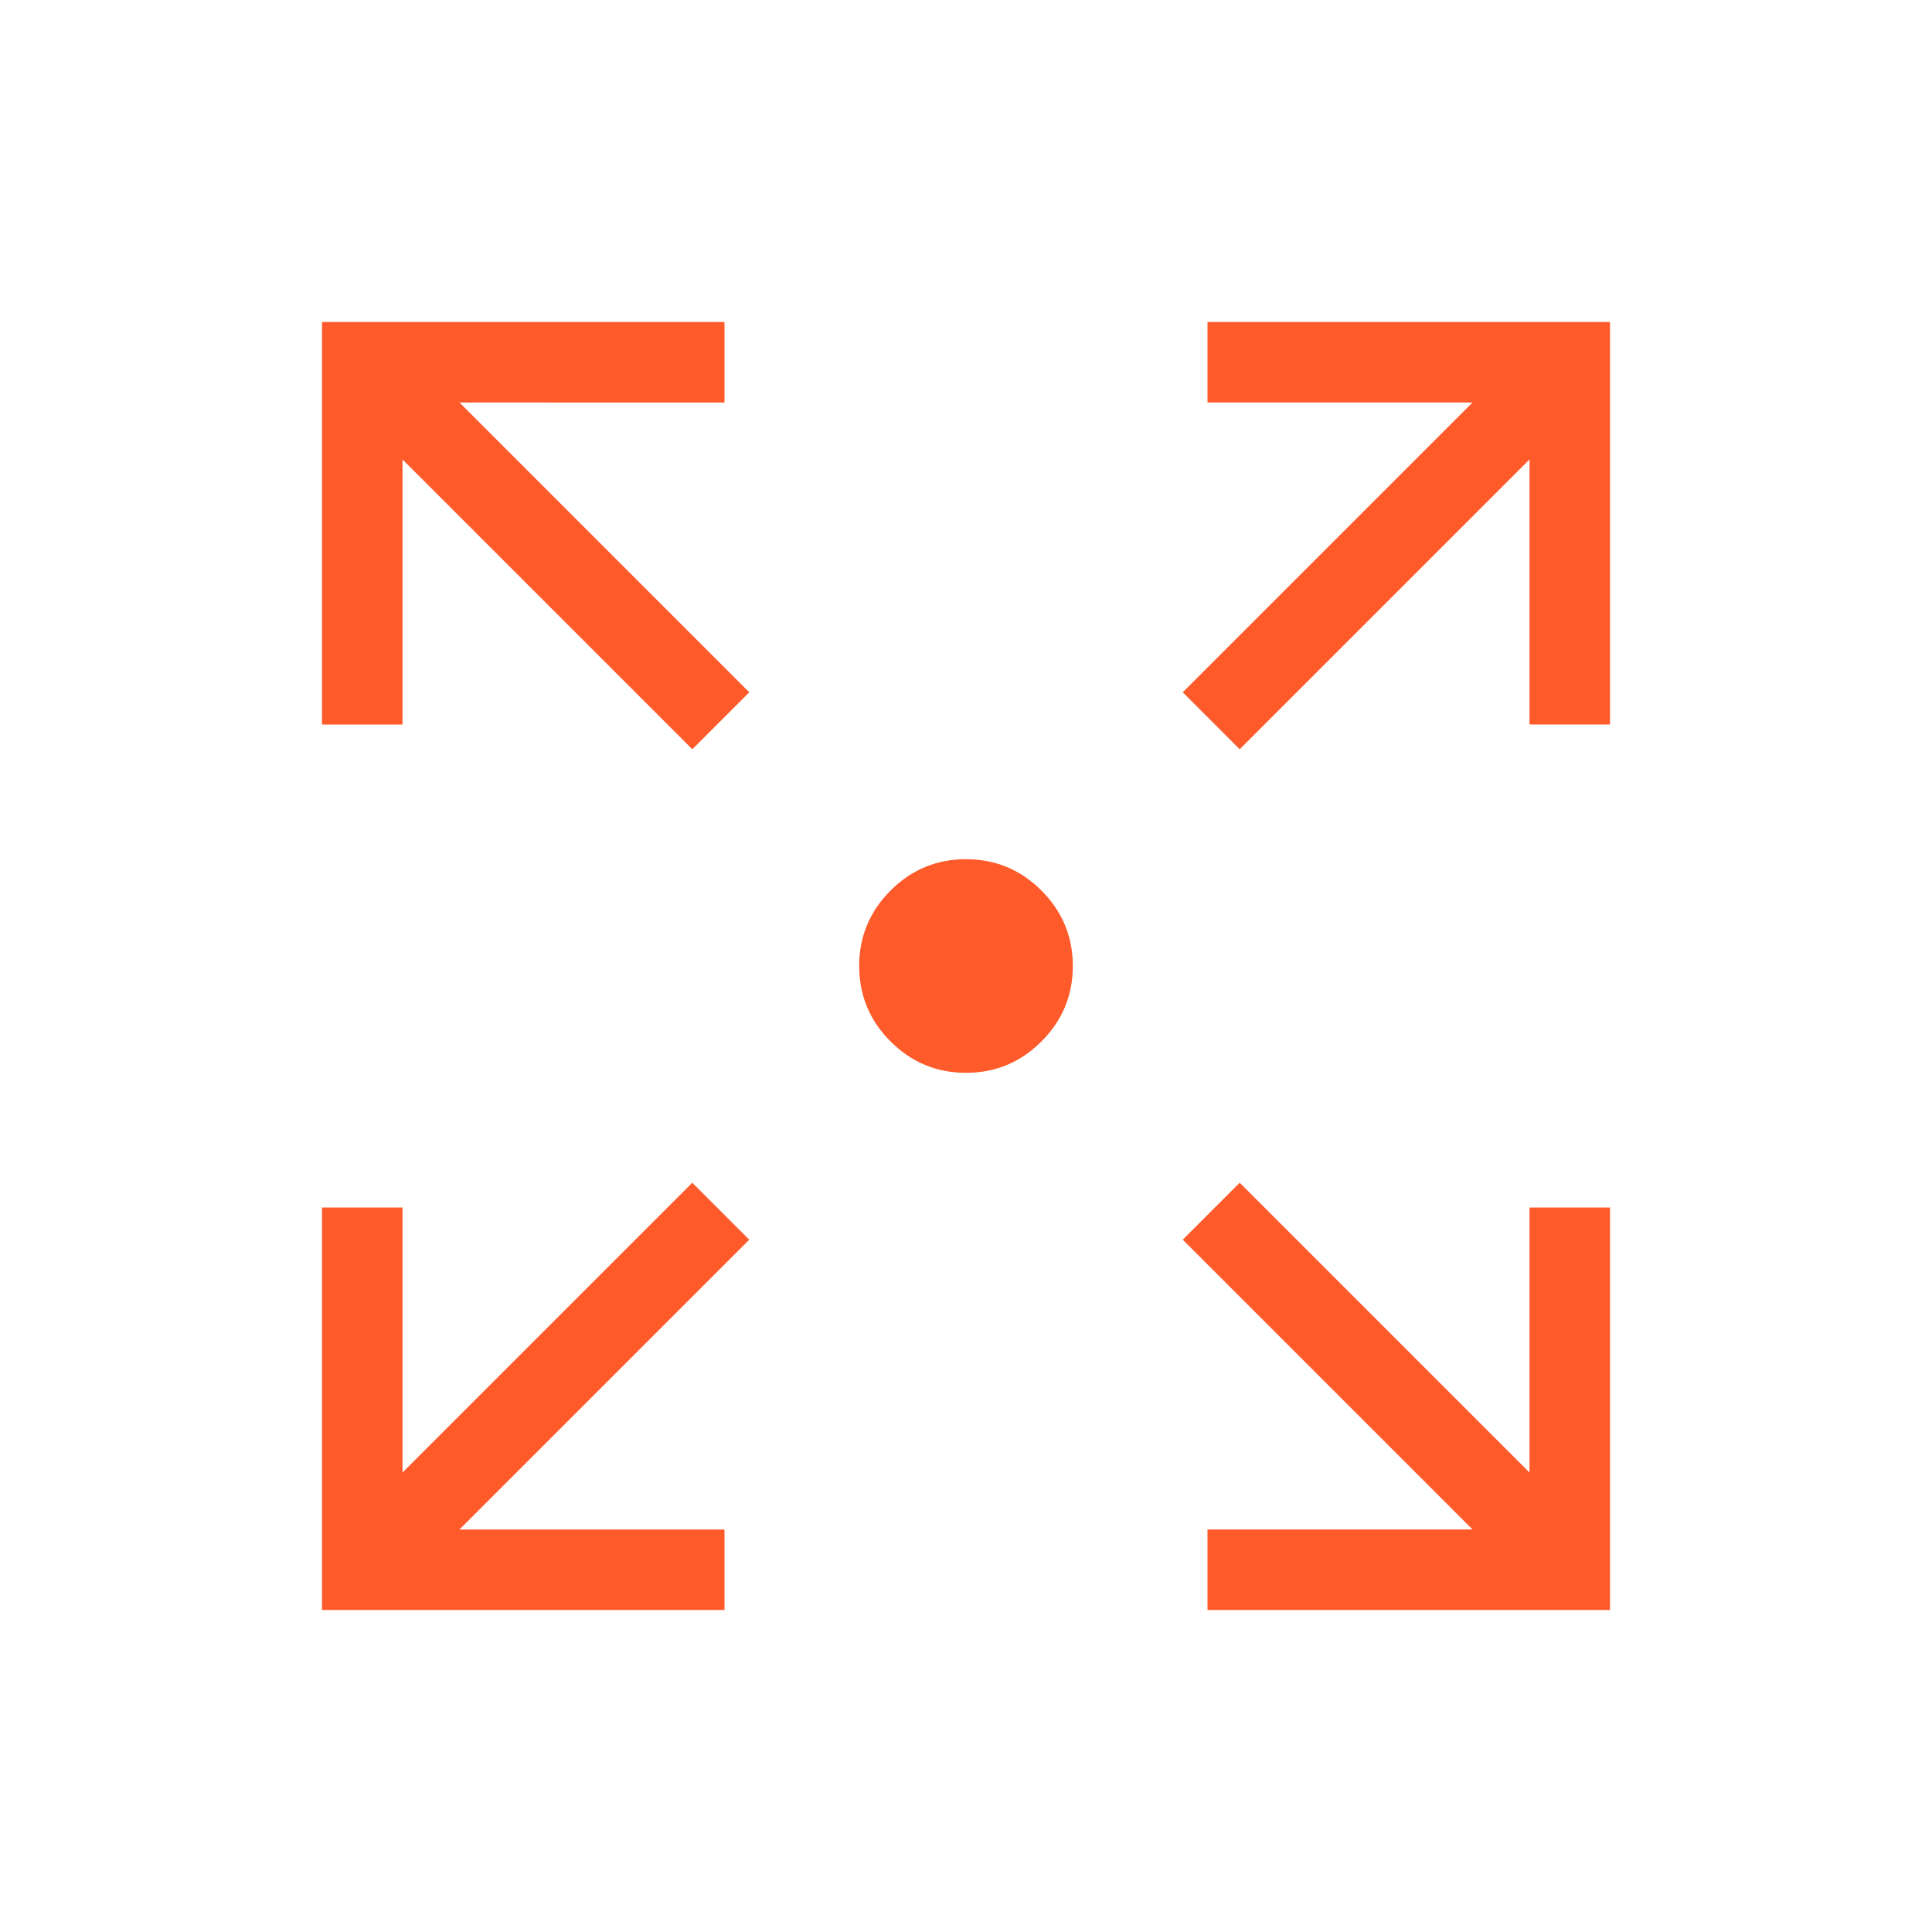 <?xml version="1.0" encoding="UTF-8"?>
<svg xmlns="http://www.w3.org/2000/svg" height="24px" viewBox="0 -960 960 960" width="24px" fill="#ff5a2a">
  <path d="M160-160v-200h40v131.69l144-144L372.31-344l-144 144H360v40H160Zm440 0v-40h131.69l-144-144L616-372.31l144 144V-360h40v200H600ZM344-587.69l-144-144V-600h-40v-200h200v40H228.31l144 144L344-587.69Zm272 0L587.69-616l144-144H600v-40h200v200h-40v-131.69l-144 144ZM480-426.92q-21.89 0-37.49-15.59-15.59-15.6-15.59-37.49t15.59-37.49q15.6-15.59 37.49-15.59t37.49 15.59q15.59 15.6 15.59 37.49t-15.59 37.49q-15.6 15.59-37.49 15.59Z"></path>
</svg>
